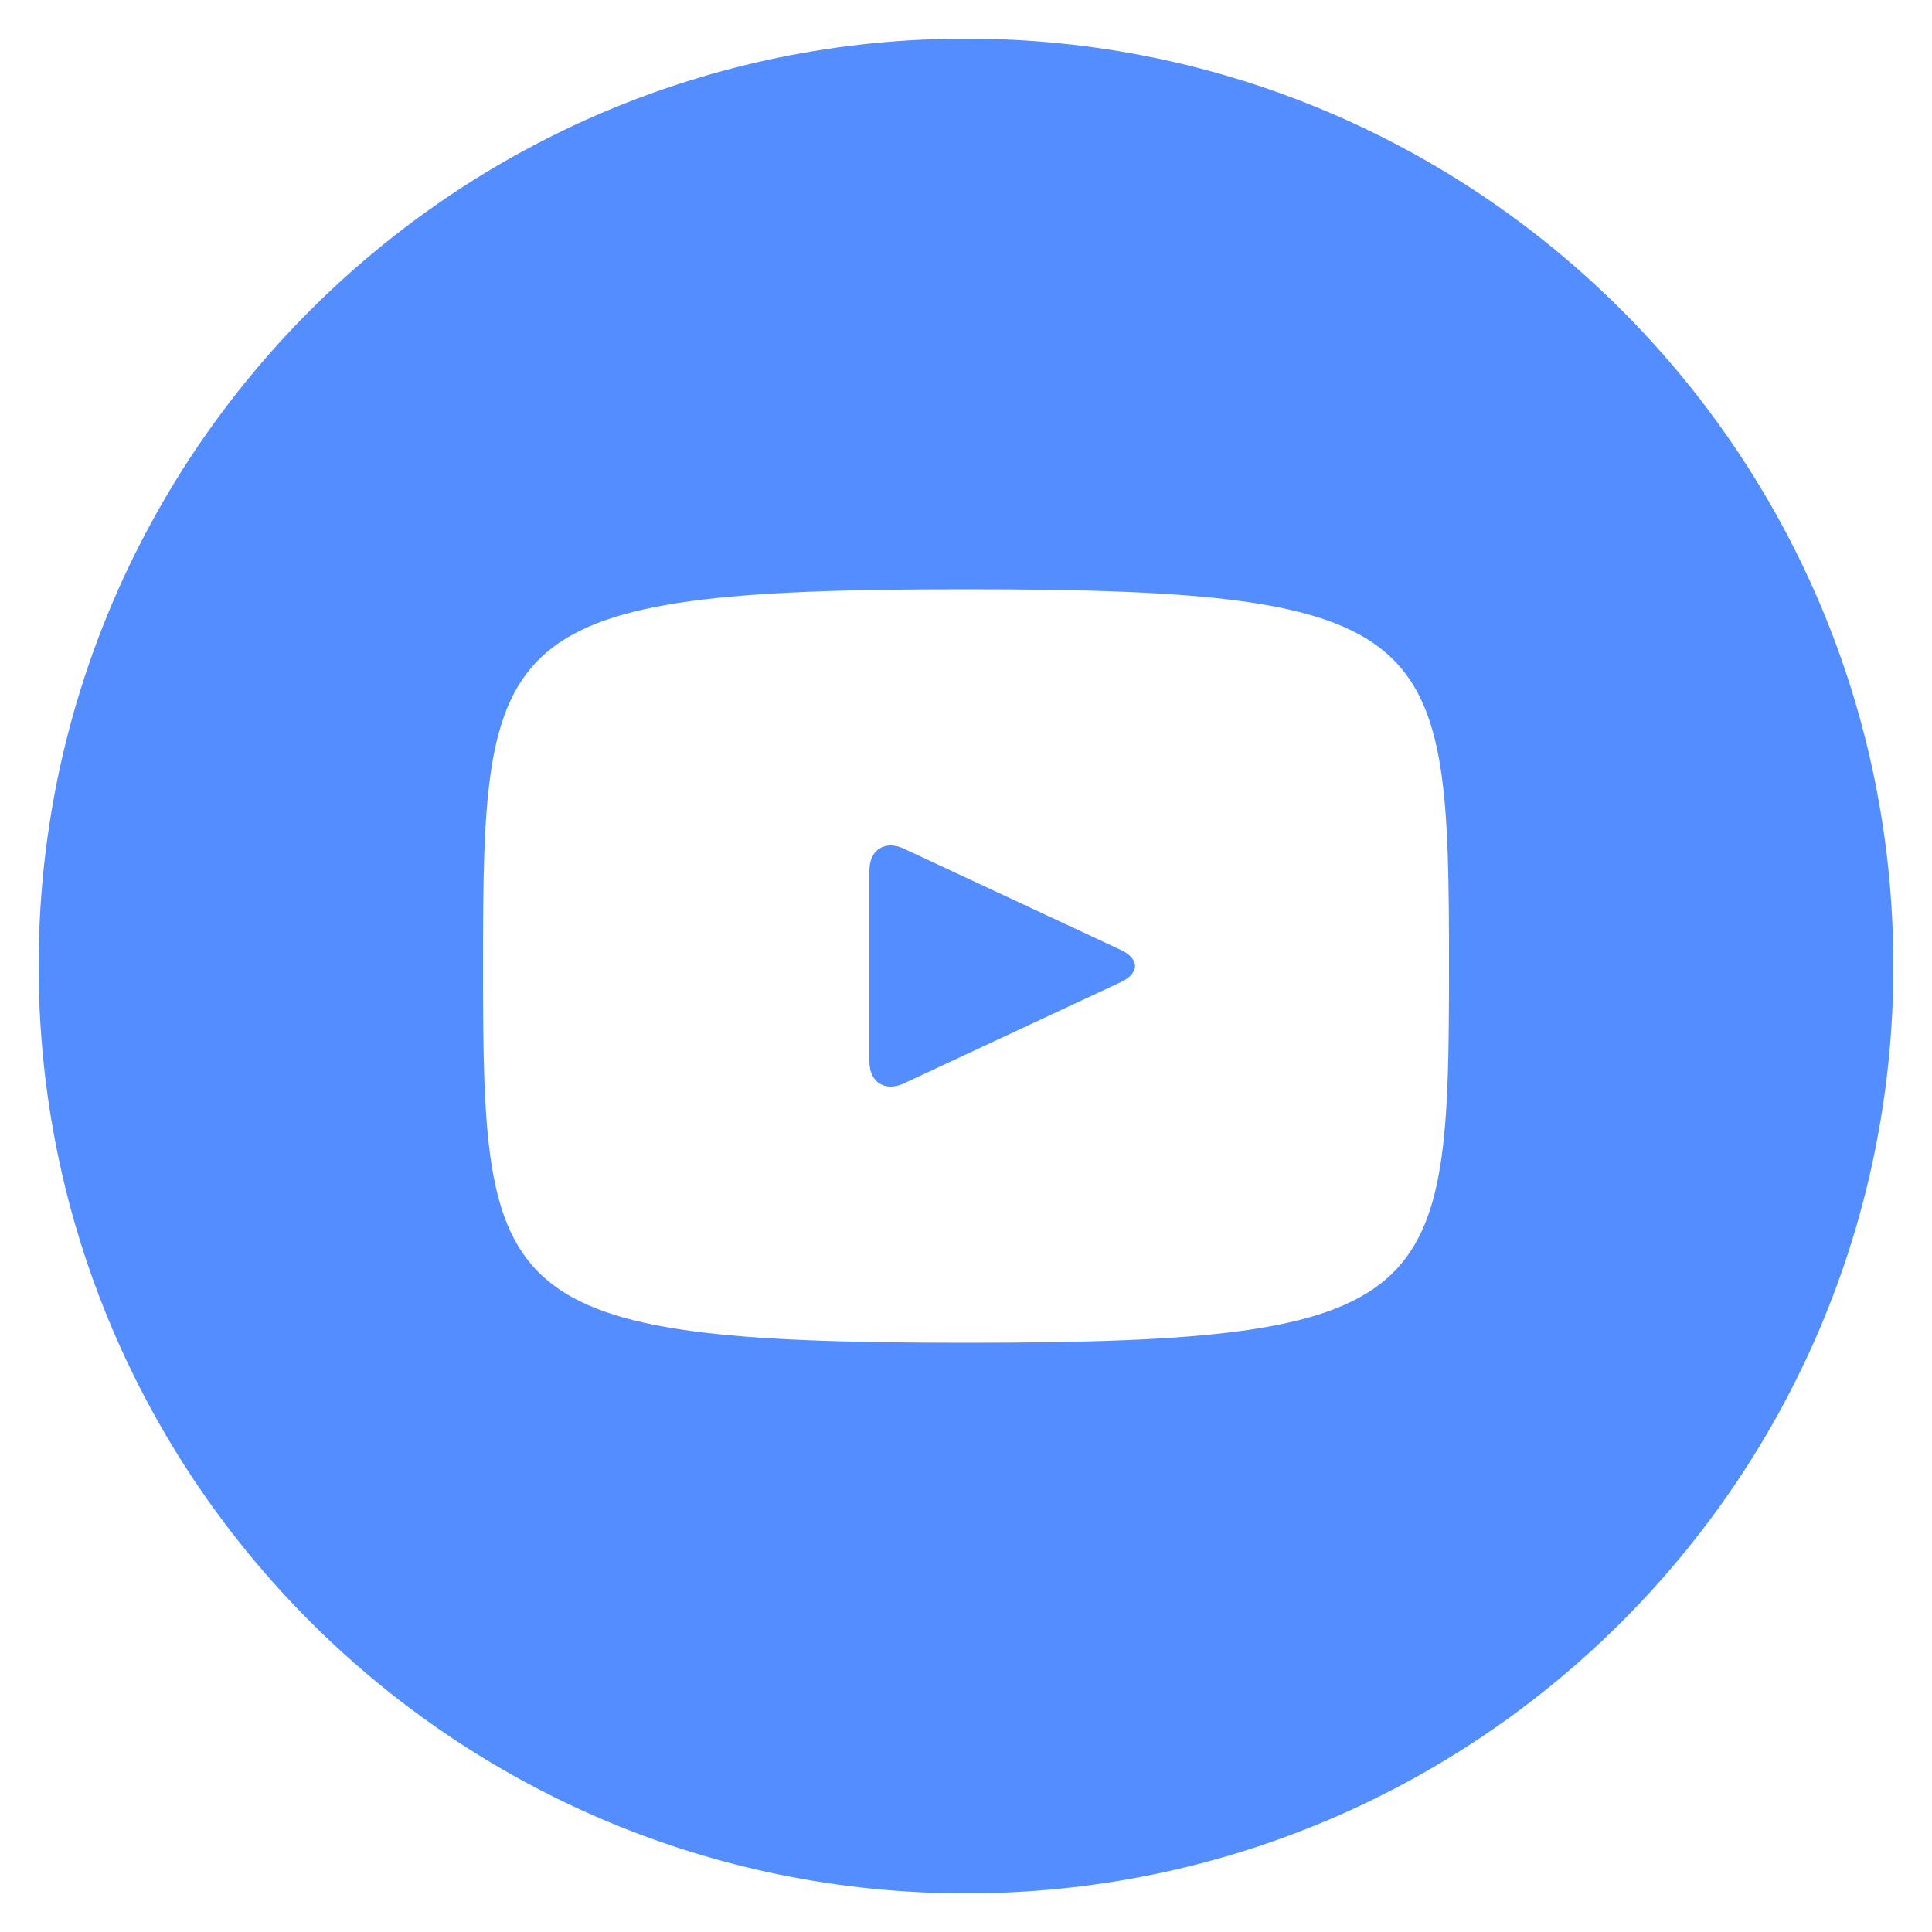 <svg
                  width="30"
                  height="30"
                  viewBox="0 0 30 30"
                  fill="none"
                  xmlns="http://www.w3.org/2000/svg"
                >
                  <path
                    fill-rule="evenodd"
                    clip-rule="evenodd"
                    d="M15 0.6C7.047 0.6 0.6 7.047 0.6 15C0.6 22.953 7.047 29.4 15 29.4C22.953 29.4 29.4 22.953 29.4 15C29.4 7.047 22.953 0.6 15 0.6ZM17.404 14.75L14.035 13.178C13.741 13.041 13.5 13.194 13.5 13.52V16.481C13.5 16.806 13.741 16.959 14.035 16.823L17.403 15.251C17.698 15.113 17.698 14.888 17.404 14.75ZM7.5 15C7.5 20.186 7.629 20.85 15 20.85C22.371 20.85 22.5 20.186 22.5 15C22.5 9.815 22.371 9.15 15 9.15C7.629 9.15 7.5 9.815 7.5 15Z"
                    fill="#538DFF"
                  ></path>
                </svg>